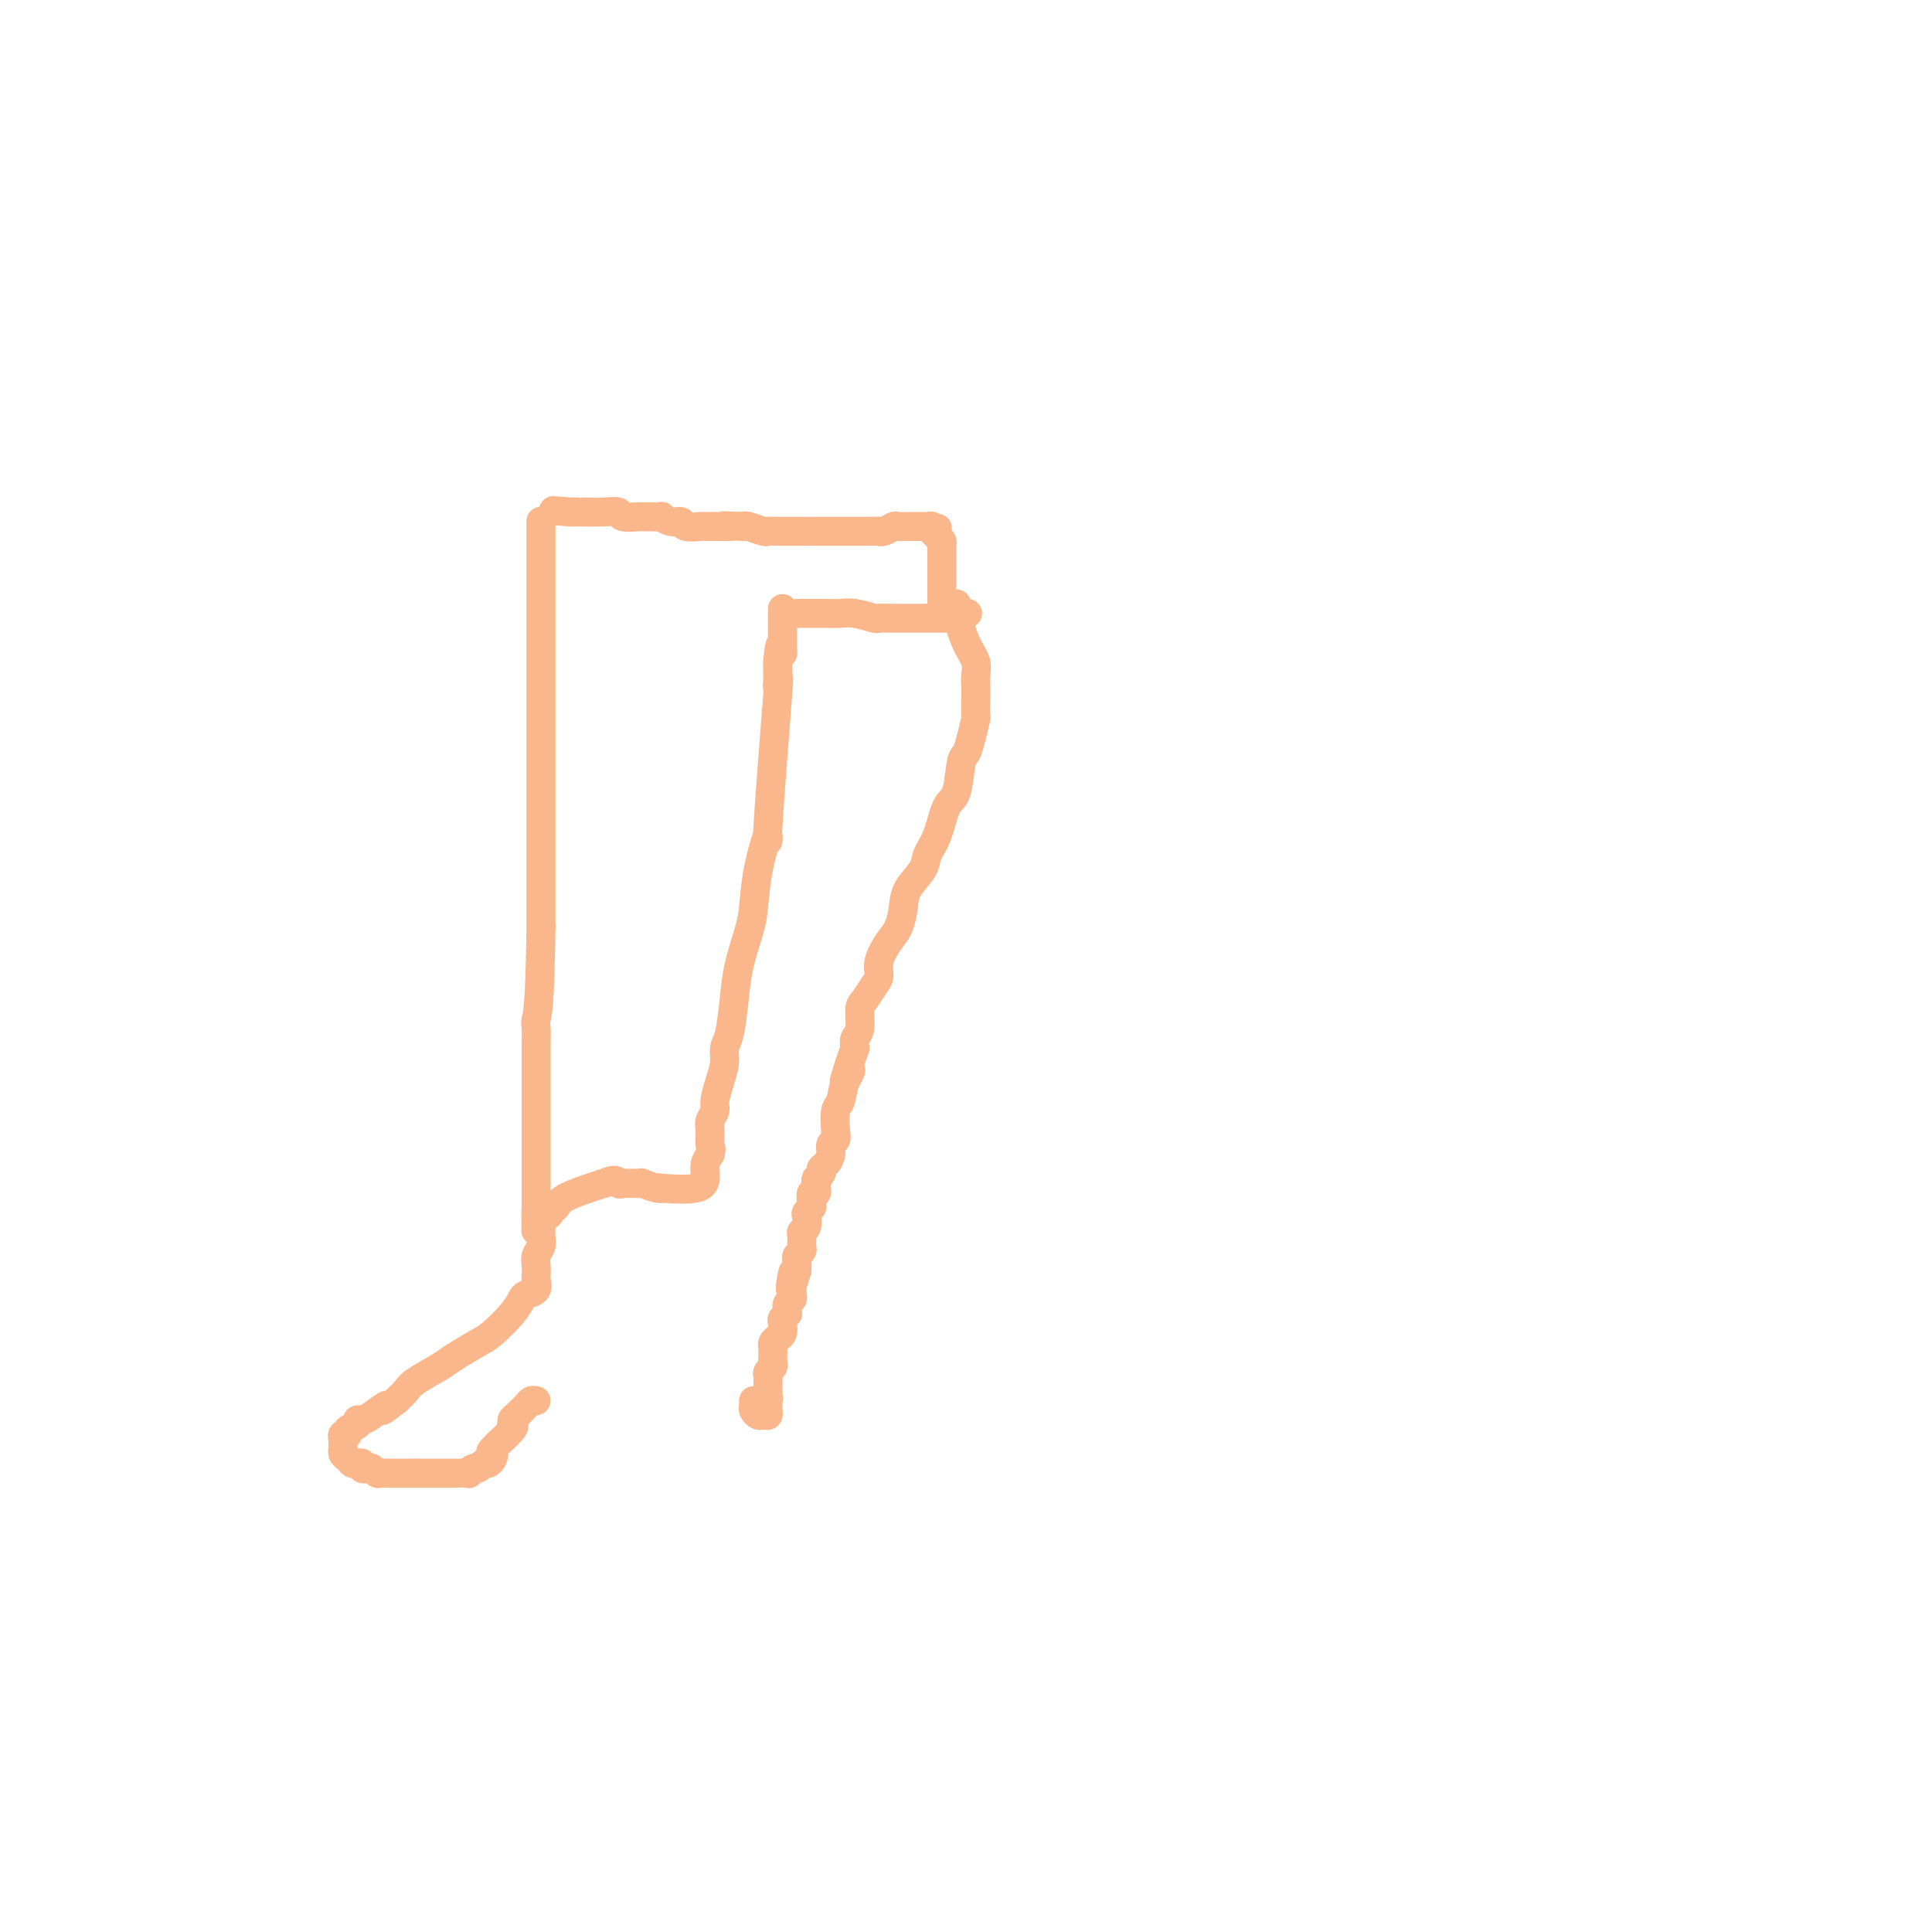 <svg viewBox='0 0 400 400' version='1.1' xmlns='http://www.w3.org/2000/svg' xmlns:xlink='http://www.w3.org/1999/xlink'><g fill='none' stroke='#FBB78C' stroke-width='6' stroke-linecap='round' stroke-linejoin='round'><path d='M112,108c0.000,-0.079 0.000,-0.159 0,0c0.000,0.159 0.000,0.556 0,1c0.000,0.444 0.000,0.935 0,2c-0.000,1.065 0.000,2.704 0,5c0.000,2.296 -0.000,5.249 0,7c0.000,1.751 0.000,2.301 0,3c0.000,0.699 0.000,1.548 0,3c0.000,1.452 -0.000,3.508 0,5c0.000,1.492 -0.000,2.420 0,4c0.000,1.580 0.000,3.812 0,5c-0.000,1.188 -0.000,1.333 0,3c0.000,1.667 0.000,4.855 0,7c-0.000,2.145 0.000,3.246 0,4c0.000,0.754 -0.000,1.161 0,3c0.000,1.839 0.000,5.112 0,7c0.000,1.888 -0.000,2.393 0,4c0.000,1.607 0.000,4.316 0,8c0.000,3.684 0.000,8.342 0,13'/><path d='M112,192c-0.226,17.224 -0.793,18.282 -1,19c-0.207,0.718 -0.056,1.094 0,2c0.056,0.906 0.015,2.343 0,3c-0.015,0.657 -0.004,0.535 0,2c0.004,1.465 0.001,4.516 0,6c-0.001,1.484 -0.000,1.399 0,1c0.000,-0.399 0.000,-1.114 0,3c-0.000,4.114 -0.000,13.057 0,22'/><path d='M111,250c-0.142,9.081 0.005,2.784 0,1c-0.005,-1.784 -0.160,0.943 0,2c0.160,1.057 0.635,0.442 1,0c0.365,-0.442 0.621,-0.712 1,-1c0.379,-0.288 0.881,-0.594 1,-1c0.119,-0.406 -0.143,-0.913 0,-1c0.143,-0.087 0.692,0.246 1,0c0.308,-0.246 0.374,-1.070 2,-2c1.626,-0.930 4.813,-1.965 8,-3'/><path d='M125,245c2.797,-1.238 2.791,-0.332 3,0c0.209,0.332 0.635,0.089 1,0c0.365,-0.089 0.670,-0.025 1,0c0.330,0.025 0.687,0.010 1,0c0.313,-0.010 0.583,-0.017 1,0c0.417,0.017 0.981,0.057 1,0c0.019,-0.057 -0.506,-0.209 0,0c0.506,0.209 2.045,0.781 3,1c0.955,0.219 1.328,0.085 1,0c-0.328,-0.085 -1.357,-0.120 0,0c1.357,0.120 5.098,0.394 7,0c1.902,-0.394 1.963,-1.456 2,-2c0.037,-0.544 0.048,-0.570 0,-1c-0.048,-0.430 -0.157,-1.266 0,-2c0.157,-0.734 0.578,-1.367 1,-2'/><path d='M147,239c0.460,-1.379 0.108,-1.326 0,-2c-0.108,-0.674 0.026,-2.073 0,-3c-0.026,-0.927 -0.213,-1.381 0,-2c0.213,-0.619 0.827,-1.401 1,-2c0.173,-0.599 -0.094,-1.014 0,-2c0.094,-0.986 0.550,-2.544 1,-4c0.450,-1.456 0.893,-2.809 1,-4c0.107,-1.191 -0.122,-2.219 0,-3c0.122,-0.781 0.596,-1.315 1,-3c0.404,-1.685 0.737,-4.522 1,-7c0.263,-2.478 0.457,-4.597 1,-7c0.543,-2.403 1.436,-5.090 2,-7c0.564,-1.910 0.800,-3.043 1,-5c0.200,-1.957 0.365,-4.739 1,-8c0.635,-3.261 1.739,-7.000 2,-7c0.261,0.000 -0.322,3.739 0,-2c0.322,-5.739 1.550,-20.958 2,-27c0.450,-6.042 0.120,-2.908 0,-2c-0.120,0.908 -0.032,-0.409 0,-1c0.032,-0.591 0.009,-0.454 0,-1c-0.009,-0.546 -0.005,-1.773 0,-3'/><path d='M161,137c0.536,-5.969 0.876,-2.891 1,-2c0.124,0.891 0.033,-0.405 0,-1c-0.033,-0.595 -0.009,-0.488 0,-1c0.009,-0.512 0.002,-1.642 0,-2c-0.002,-0.358 -0.001,0.058 0,0c0.001,-0.058 0.000,-0.589 0,-1c-0.000,-0.411 -0.000,-0.702 0,-1c0.000,-0.298 0.000,-0.602 0,-1c-0.000,-0.398 -0.000,-0.890 0,-1c0.000,-0.110 0.000,0.163 0,0c-0.000,-0.163 -0.000,-0.761 0,-1c0.000,-0.239 0.000,-0.120 0,0'/><path d='M165,127c0.803,-0.001 1.606,-0.001 2,0c0.394,0.001 0.379,0.004 1,0c0.621,-0.004 1.877,-0.015 3,0c1.123,0.015 2.113,0.057 3,0c0.887,-0.057 1.670,-0.211 3,0c1.330,0.211 3.206,0.789 4,1c0.794,0.211 0.505,0.057 1,0c0.495,-0.057 1.775,-0.015 3,0c1.225,0.015 2.395,0.004 3,0c0.605,-0.004 0.645,-0.001 1,0c0.355,0.001 1.026,0.000 2,0c0.974,-0.000 2.250,-0.000 3,0c0.750,0.000 0.975,0.001 1,0c0.025,-0.001 -0.151,-0.003 0,0c0.151,0.003 0.628,0.011 1,0c0.372,-0.011 0.639,-0.041 1,0c0.361,0.041 0.818,0.155 1,0c0.182,-0.155 0.091,-0.577 0,-1'/><path d='M198,127c4.944,-0.001 0.803,-0.004 -1,0c-1.803,0.004 -1.268,0.015 -1,0c0.268,-0.015 0.268,-0.057 0,0c-0.268,0.057 -0.804,0.212 -1,0c-0.196,-0.212 -0.053,-0.792 0,-1c0.053,-0.208 0.014,-0.046 0,-1c-0.014,-0.954 -0.004,-3.026 0,-4c0.004,-0.974 0.001,-0.852 0,-1c-0.001,-0.148 -0.000,-0.568 0,-1c0.000,-0.432 0.000,-0.876 0,-1c-0.000,-0.124 0.000,0.073 0,0c-0.000,-0.073 -0.000,-0.415 0,-1c0.000,-0.585 0.001,-1.414 0,-2c-0.001,-0.586 -0.003,-0.931 0,-1c0.003,-0.069 0.011,0.136 0,0c-0.011,-0.136 -0.041,-0.614 0,-1c0.041,-0.386 0.155,-0.682 0,-1c-0.155,-0.318 -0.577,-0.659 -1,-1'/><path d='M194,111c-0.089,-2.718 0.187,-1.513 0,-1c-0.187,0.513 -0.839,0.334 -1,0c-0.161,-0.334 0.168,-0.821 0,-1c-0.168,-0.179 -0.832,-0.048 -1,0c-0.168,0.048 0.162,0.013 0,0c-0.162,-0.013 -0.816,-0.004 -1,0c-0.184,0.004 0.101,0.001 0,0c-0.101,-0.001 -0.590,-0.001 -1,0c-0.410,0.001 -0.743,0.004 -1,0c-0.257,-0.004 -0.438,-0.015 -1,0c-0.562,0.015 -1.506,0.057 -2,0c-0.494,-0.057 -0.537,-0.211 -1,0c-0.463,0.211 -1.345,0.789 -2,1c-0.655,0.211 -1.081,0.057 -1,0c0.081,-0.057 0.670,-0.015 -2,0c-2.670,0.015 -8.597,0.004 -11,0c-2.403,-0.004 -1.280,-0.001 -1,0c0.280,0.001 -0.282,0.000 -1,0c-0.718,-0.000 -1.591,0.001 -2,0c-0.409,-0.001 -0.355,-0.004 -1,0c-0.645,0.004 -1.991,0.015 -3,0c-1.009,-0.015 -1.683,-0.056 -2,0c-0.317,0.056 -0.278,0.207 -1,0c-0.722,-0.207 -2.206,-0.774 -3,-1c-0.794,-0.226 -0.897,-0.113 -1,0'/><path d='M154,109c-6.794,-0.309 -3.779,-0.082 -3,0c0.779,0.082 -0.680,0.018 -2,0c-1.320,-0.018 -2.503,0.010 -3,0c-0.497,-0.010 -0.309,-0.059 -1,0c-0.691,0.059 -2.261,0.226 -3,0c-0.739,-0.226 -0.649,-0.845 -1,-1c-0.351,-0.155 -1.145,0.155 -2,0c-0.855,-0.155 -1.771,-0.774 -2,-1c-0.229,-0.226 0.229,-0.060 0,0c-0.229,0.060 -1.145,0.012 -2,0c-0.855,-0.012 -1.648,0.011 -2,0c-0.352,-0.011 -0.262,-0.055 -1,0c-0.738,0.055 -2.303,0.211 -3,0c-0.697,-0.211 -0.526,-0.789 -1,-1c-0.474,-0.211 -1.594,-0.057 -3,0c-1.406,0.057 -3.098,0.015 -4,0c-0.902,-0.015 -1.015,-0.004 -1,0c0.015,0.004 0.158,0.001 0,0c-0.158,-0.001 -0.617,-0.000 -1,0c-0.383,0.000 -0.692,0.000 -1,0'/><path d='M118,106c-6.000,-0.500 -3.000,-0.250 0,0'/><path d='M198,125c-0.166,0.266 -0.332,0.532 0,2c0.332,1.468 1.161,4.139 2,6c0.839,1.861 1.689,2.912 2,4c0.311,1.088 0.084,2.211 0,3c-0.084,0.789 -0.026,1.243 0,2c0.026,0.757 0.018,1.818 0,3c-0.018,1.182 -0.046,2.487 0,3c0.046,0.513 0.168,0.235 0,1c-0.168,0.765 -0.625,2.571 -1,4c-0.375,1.429 -0.666,2.479 -1,3c-0.334,0.521 -0.710,0.513 -1,2c-0.290,1.487 -0.495,4.469 -1,6c-0.505,1.531 -1.308,1.609 -2,3c-0.692,1.391 -1.271,4.093 -2,6c-0.729,1.907 -1.609,3.018 -2,4c-0.391,0.982 -0.292,1.837 -1,3c-0.708,1.163 -2.222,2.636 -3,4c-0.778,1.364 -0.821,2.621 -1,4c-0.179,1.379 -0.495,2.882 -1,4c-0.505,1.118 -1.200,1.851 -2,3c-0.800,1.149 -1.707,2.714 -2,4c-0.293,1.286 0.028,2.291 0,3c-0.028,0.709 -0.403,1.120 -1,2c-0.597,0.880 -1.414,2.227 -2,3c-0.586,0.773 -0.941,0.970 -1,2c-0.059,1.030 0.176,2.893 0,4c-0.176,1.107 -0.765,1.459 -1,2c-0.235,0.541 -0.118,1.270 0,2'/><path d='M177,217c-3.891,10.972 -1.617,6.403 -1,5c0.617,-1.403 -0.422,0.359 -1,2c-0.578,1.641 -0.695,3.160 -1,4c-0.305,0.840 -0.799,1.001 -1,2c-0.201,0.999 -0.109,2.835 0,4c0.109,1.165 0.235,1.660 0,2c-0.235,0.340 -0.833,0.525 -1,1c-0.167,0.475 0.095,1.241 0,2c-0.095,0.759 -0.547,1.513 -1,2c-0.453,0.487 -0.906,0.708 -1,1c-0.094,0.292 0.172,0.657 0,1c-0.172,0.343 -0.782,0.665 -1,1c-0.218,0.335 -0.044,0.685 0,1c0.044,0.315 -0.041,0.596 0,1c0.041,0.404 0.207,0.932 0,1c-0.207,0.068 -0.786,-0.322 -1,0c-0.214,0.322 -0.061,1.358 0,2c0.061,0.642 0.030,0.892 0,1c-0.030,0.108 -0.060,0.074 0,0c0.060,-0.074 0.208,-0.188 0,0c-0.208,0.188 -0.774,0.679 -1,1c-0.226,0.321 -0.113,0.471 0,1c0.113,0.529 0.228,1.437 0,2c-0.228,0.563 -0.797,0.781 -1,1c-0.203,0.219 -0.040,0.439 0,1c0.040,0.561 -0.042,1.462 0,2c0.042,0.538 0.207,0.711 0,1c-0.207,0.289 -0.787,0.693 -1,1c-0.213,0.307 -0.061,0.516 0,1c0.061,0.484 0.030,1.242 0,2'/><path d='M165,263c-2.083,7.295 -1.290,2.532 -1,1c0.290,-1.532 0.079,0.167 0,1c-0.079,0.833 -0.025,0.801 0,1c0.025,0.199 0.021,0.630 0,1c-0.021,0.370 -0.058,0.677 0,1c0.058,0.323 0.213,0.660 0,1c-0.213,0.340 -0.793,0.683 -1,1c-0.207,0.317 -0.042,0.609 0,1c0.042,0.391 -0.041,0.882 0,1c0.041,0.118 0.204,-0.137 0,0c-0.204,0.137 -0.776,0.667 -1,1c-0.224,0.333 -0.098,0.471 0,1c0.098,0.529 0.170,1.451 0,2c-0.170,0.549 -0.581,0.724 -1,1c-0.419,0.276 -0.844,0.651 -1,1c-0.156,0.349 -0.041,0.671 0,1c0.041,0.329 0.007,0.666 0,1c-0.007,0.334 0.012,0.667 0,1c-0.012,0.333 -0.056,0.667 0,1c0.056,0.333 0.211,0.667 0,1c-0.211,0.333 -0.789,0.667 -1,1c-0.211,0.333 -0.057,0.667 0,1c0.057,0.333 0.015,0.667 0,1c-0.015,0.333 -0.004,0.667 0,1c0.004,0.333 0.001,0.667 0,1c-0.001,0.333 -0.001,0.667 0,1'/><path d='M159,289c-0.928,4.262 -0.248,1.916 0,1c0.248,-0.916 0.063,-0.403 0,0c-0.063,0.403 -0.006,0.697 0,1c0.006,0.303 -0.041,0.614 0,1c0.041,0.386 0.169,0.847 0,1c-0.169,0.153 -0.634,-0.001 -1,0c-0.366,0.001 -0.634,0.158 -1,0c-0.366,-0.158 -0.830,-0.630 -1,-1c-0.170,-0.370 -0.046,-0.638 0,-1c0.046,-0.362 0.013,-0.818 0,-1c-0.013,-0.182 -0.007,-0.091 0,0'/><path d='M112,252c0.001,0.297 0.001,0.593 0,1c-0.001,0.407 -0.004,0.924 0,1c0.004,0.076 0.015,-0.289 0,0c-0.015,0.289 -0.056,1.233 0,2c0.056,0.767 0.211,1.356 0,2c-0.211,0.644 -0.787,1.342 -1,2c-0.213,0.658 -0.064,1.276 0,2c0.064,0.724 0.043,1.555 0,2c-0.043,0.445 -0.106,0.505 0,1c0.106,0.495 0.383,1.425 0,2c-0.383,0.575 -1.426,0.796 -2,1c-0.574,0.204 -0.679,0.390 -1,1c-0.321,0.610 -0.860,1.643 -2,3c-1.140,1.357 -2.883,3.039 -4,4c-1.117,0.961 -1.608,1.202 -3,2c-1.392,0.798 -3.685,2.153 -5,3c-1.315,0.847 -1.651,1.186 -3,2c-1.349,0.814 -3.709,2.104 -5,3c-1.291,0.896 -1.512,1.399 -2,2c-0.488,0.601 -1.244,1.301 -2,2'/><path d='M82,290c-4.785,3.680 -2.247,1.382 -2,1c0.247,-0.382 -1.798,1.154 -3,2c-1.202,0.846 -1.561,1.001 -2,1c-0.439,-0.001 -0.959,-0.159 -1,0c-0.041,0.159 0.395,0.635 0,1c-0.395,0.365 -1.623,0.620 -2,1c-0.377,0.380 0.095,0.886 0,1c-0.095,0.114 -0.757,-0.163 -1,0c-0.243,0.163 -0.065,0.766 0,1c0.065,0.234 0.018,0.100 0,0c-0.018,-0.100 -0.006,-0.167 0,0c0.006,0.167 0.004,0.569 0,1c-0.004,0.431 -0.012,0.890 0,1c0.012,0.110 0.044,-0.128 0,0c-0.044,0.128 -0.166,0.622 0,1c0.166,0.378 0.618,0.641 1,1c0.382,0.359 0.694,0.814 1,1c0.306,0.186 0.607,0.101 1,0c0.393,-0.101 0.879,-0.220 1,0c0.121,0.220 -0.122,0.777 0,1c0.122,0.223 0.610,0.112 1,0c0.390,-0.112 0.682,-0.226 1,0c0.318,0.226 0.663,0.793 1,1c0.337,0.207 0.668,0.056 1,0c0.332,-0.056 0.666,-0.015 1,0c0.334,0.015 0.670,0.004 1,0c0.330,-0.004 0.656,-0.001 1,0c0.344,0.001 0.708,0.000 1,0c0.292,-0.000 0.512,-0.000 1,0c0.488,0.000 1.244,0.000 2,0'/><path d='M86,305c1.351,0.000 0.729,0.000 1,0c0.271,-0.000 1.435,-0.000 2,0c0.565,0.000 0.531,0.000 1,0c0.469,-0.000 1.440,-0.000 2,0c0.560,0.000 0.710,0.001 1,0c0.290,-0.001 0.722,-0.004 1,0c0.278,0.004 0.403,0.016 1,0c0.597,-0.016 1.666,-0.061 2,0c0.334,0.061 -0.065,0.227 0,0c0.065,-0.227 0.595,-0.848 1,-1c0.405,-0.152 0.684,0.166 1,0c0.316,-0.166 0.669,-0.815 1,-1c0.331,-0.185 0.640,0.094 1,0c0.360,-0.094 0.772,-0.561 1,-1c0.228,-0.439 0.271,-0.849 0,-1c-0.271,-0.151 -0.858,-0.043 0,-1c0.858,-0.957 3.161,-2.977 4,-4c0.839,-1.023 0.214,-1.048 0,-1c-0.214,0.048 -0.016,0.168 0,0c0.016,-0.168 -0.151,-0.623 0,-1c0.151,-0.377 0.619,-0.675 1,-1c0.381,-0.325 0.677,-0.675 1,-1c0.323,-0.325 0.675,-0.623 1,-1c0.325,-0.377 0.623,-0.833 1,-1c0.377,-0.167 0.832,-0.045 1,0c0.168,0.045 0.048,0.013 0,0c-0.048,-0.013 -0.024,-0.006 0,0'/></g>
</svg>